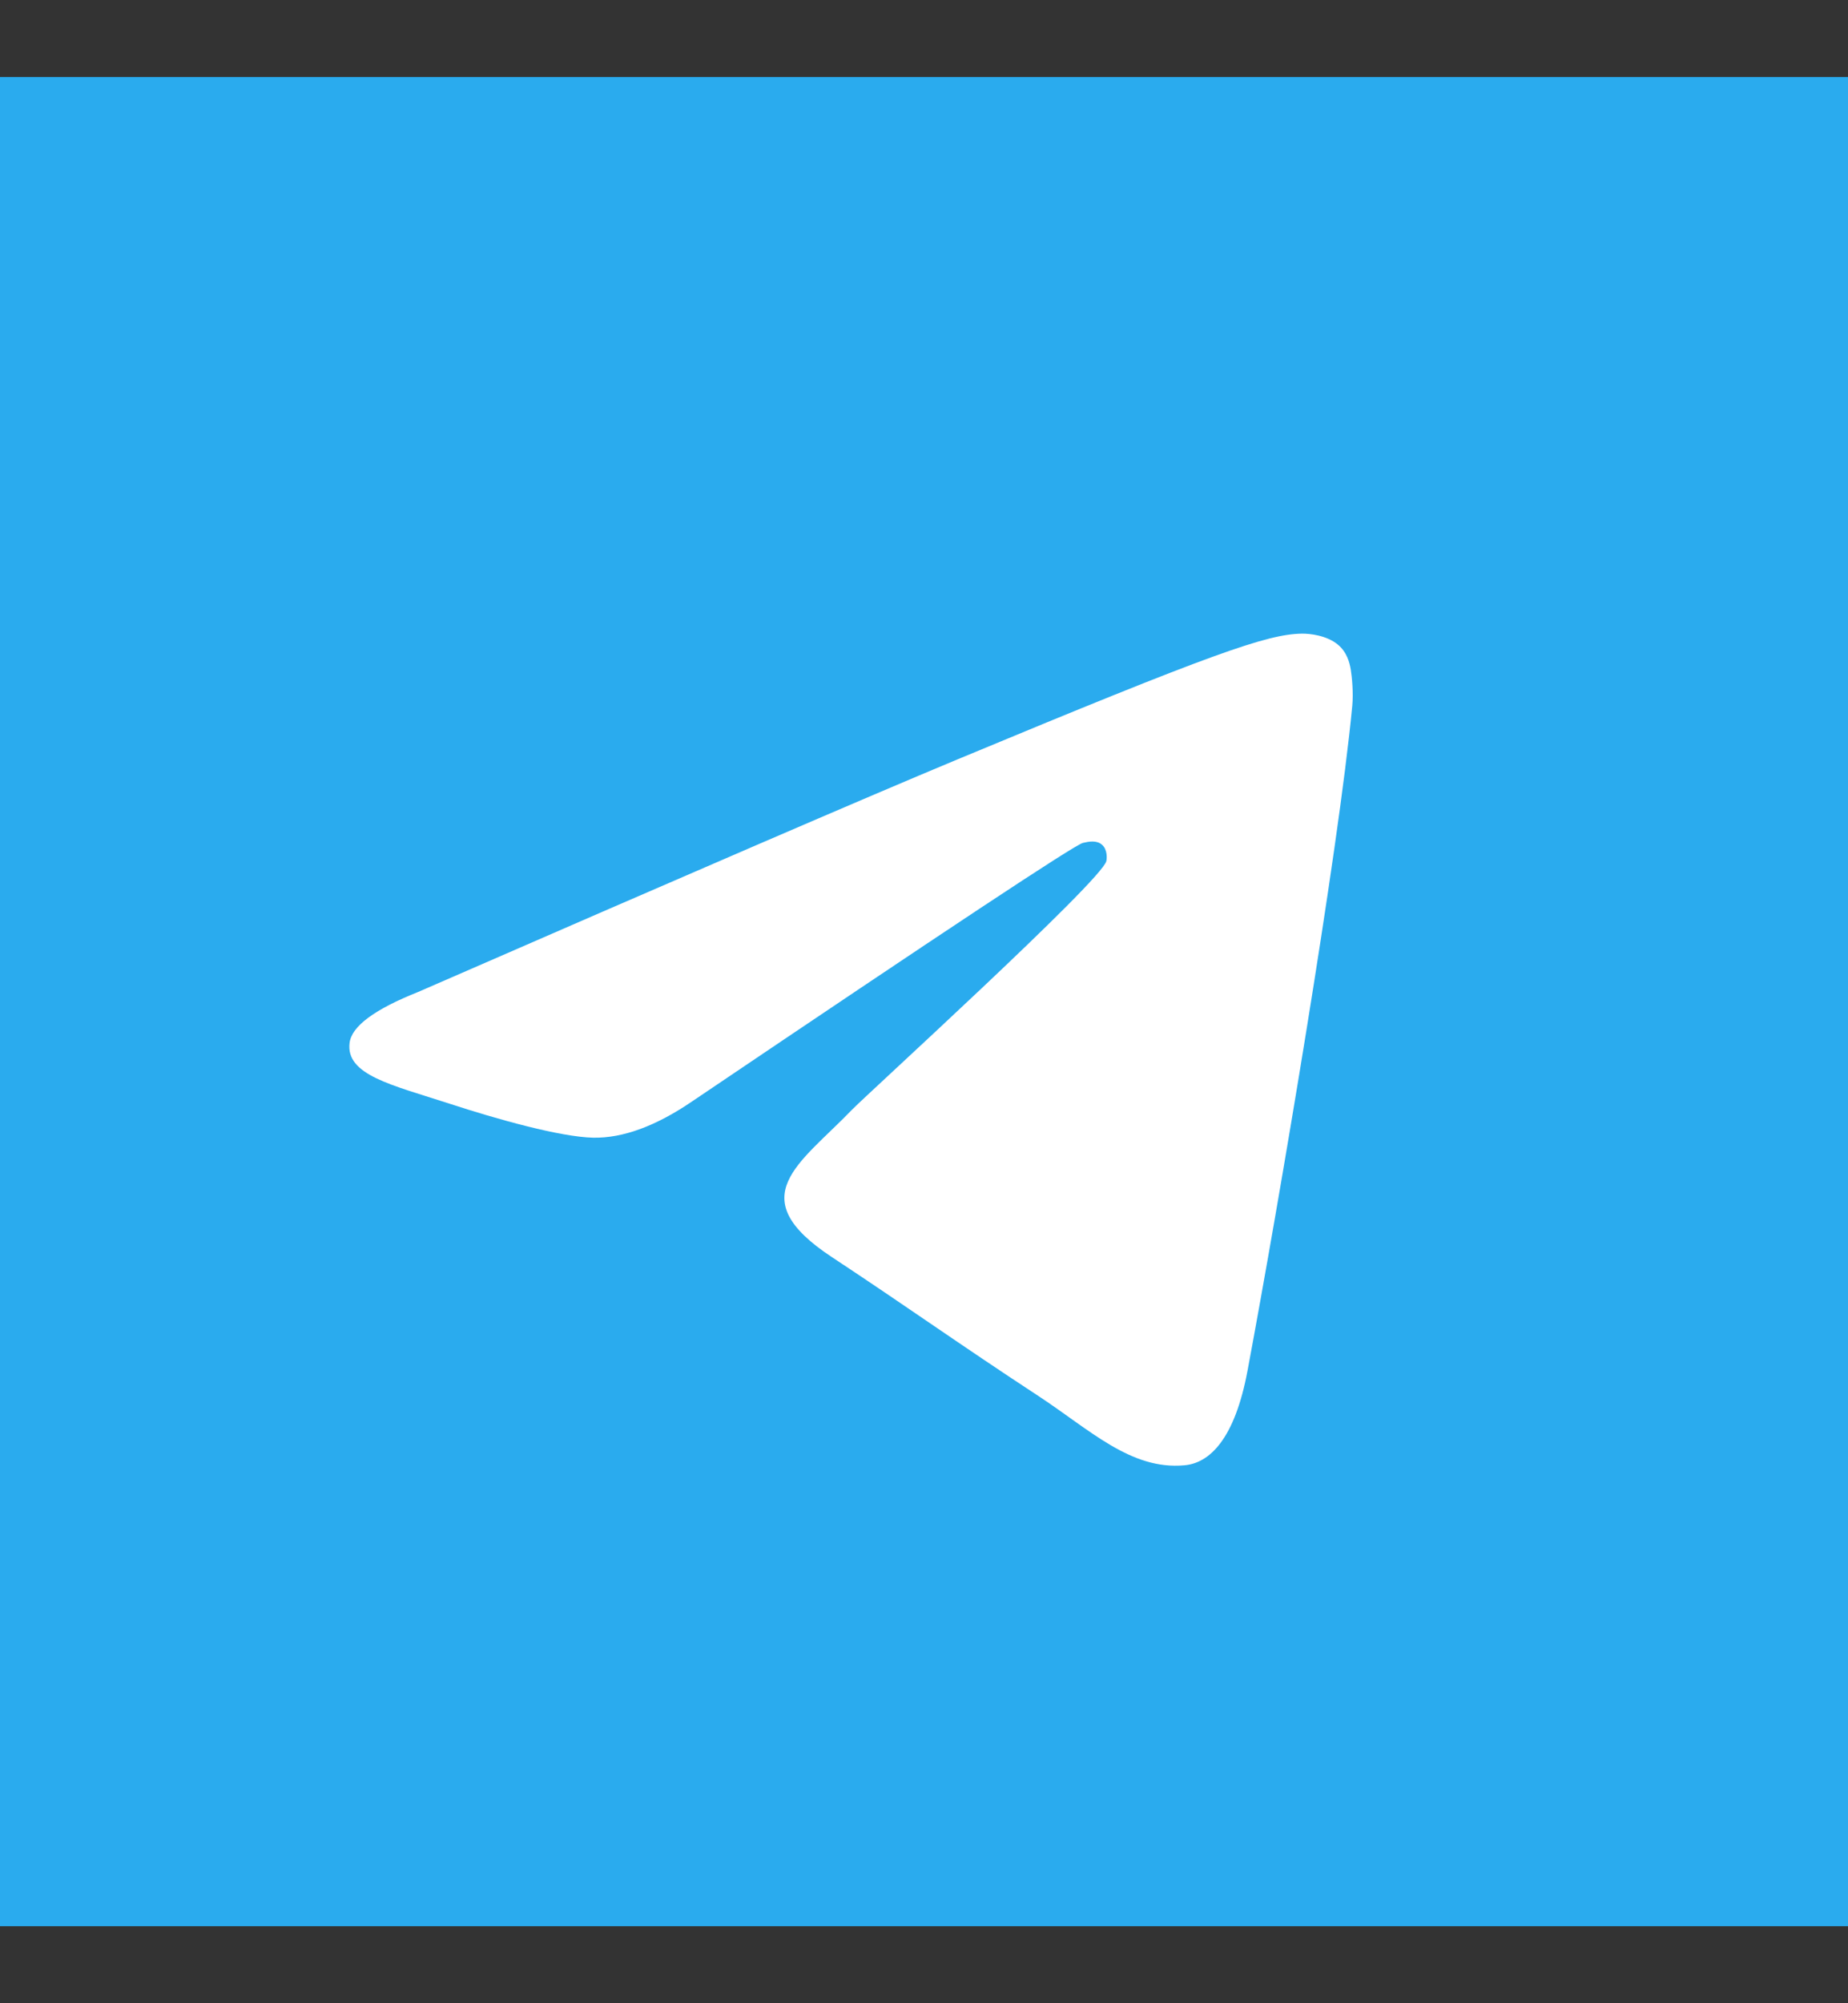 <svg width="12" height="13" viewBox="0 0 12 13" fill="none" xmlns="http://www.w3.org/2000/svg">
<rect x="0" y="0" width="12" height="13" fill="#333333" stroke="none"/>
<rect y="0.5" width="12" height="12" fill="#2AABEE"/>
<path fill-rule="evenodd" clip-rule="evenodd" d="M2.716 6.437C4.465 5.675 5.631 5.172 6.215 4.929C7.881 4.236 8.228 4.116 8.453 4.112C8.503 4.111 8.614 4.123 8.686 4.182C8.746 4.231 8.763 4.298 8.771 4.344C8.779 4.391 8.789 4.497 8.781 4.58C8.691 5.529 8.3 7.832 8.101 8.894C8.017 9.344 7.852 9.495 7.691 9.509C7.343 9.541 7.078 9.279 6.741 9.058C6.213 8.712 5.914 8.496 5.402 8.158C4.809 7.768 5.194 7.553 5.531 7.203C5.619 7.111 7.155 5.715 7.184 5.588C7.188 5.572 7.192 5.513 7.156 5.482C7.121 5.451 7.07 5.461 7.032 5.47C6.979 5.482 6.136 6.04 4.501 7.143C4.262 7.307 4.045 7.387 3.851 7.383C3.636 7.378 3.224 7.262 2.918 7.162C2.542 7.04 2.244 6.976 2.27 6.768C2.283 6.66 2.432 6.55 2.716 6.437Z" fill="white"/>
</svg>
